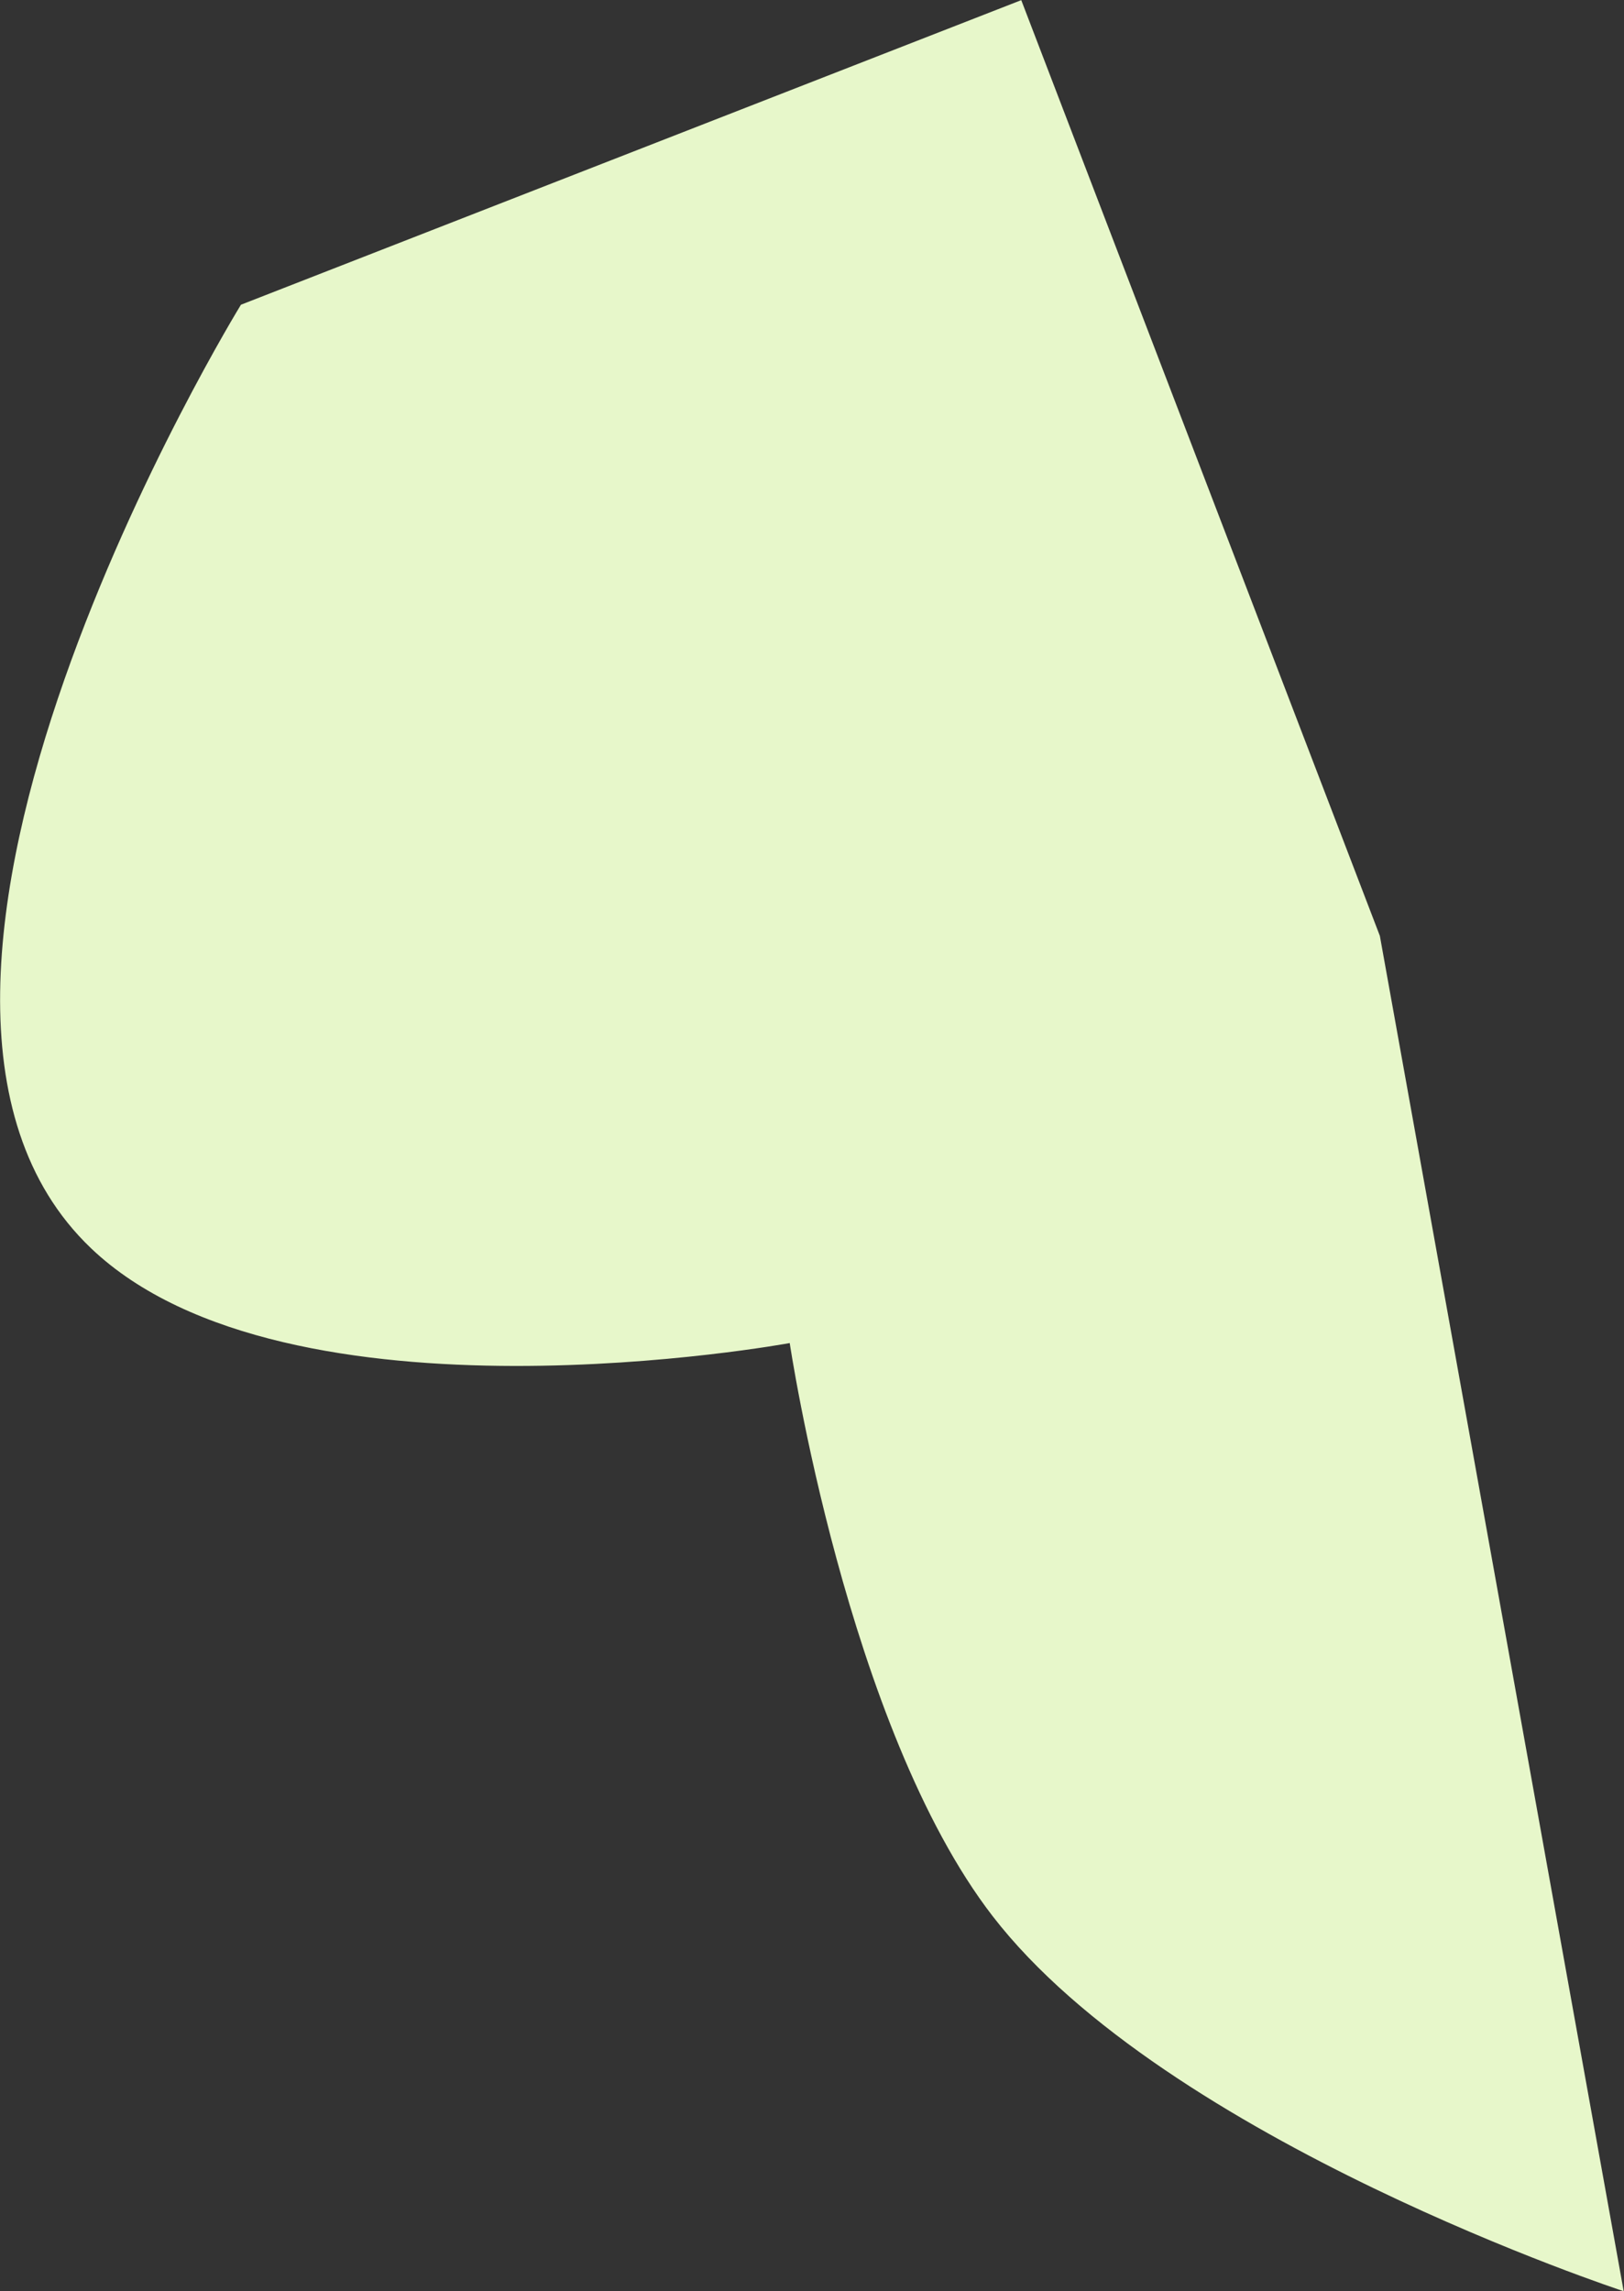 <?xml version="1.0" encoding="UTF-8"?> <svg xmlns="http://www.w3.org/2000/svg" width="3616" height="5102" viewBox="0 0 3616 5102" fill="none"><rect x="0" y="0" width="3616" height="5102" fill="#333333" stroke="none"/><path d="M202.591 2779.45C-400.475 2203.97 536.468 678.56 536.468 678.56L2273.94 0.315L3072.39 2083.94L3615.3 5101.95C3615.3 5101.95 2597.38 4767.92 2210.37 4266.96C1885.93 3846.98 1758.41 2990.64 1758.41 2990.64C1758.41 2990.64 640.107 3196.95 202.591 2779.45Z" fill="#E7F7CA"></path></svg> 